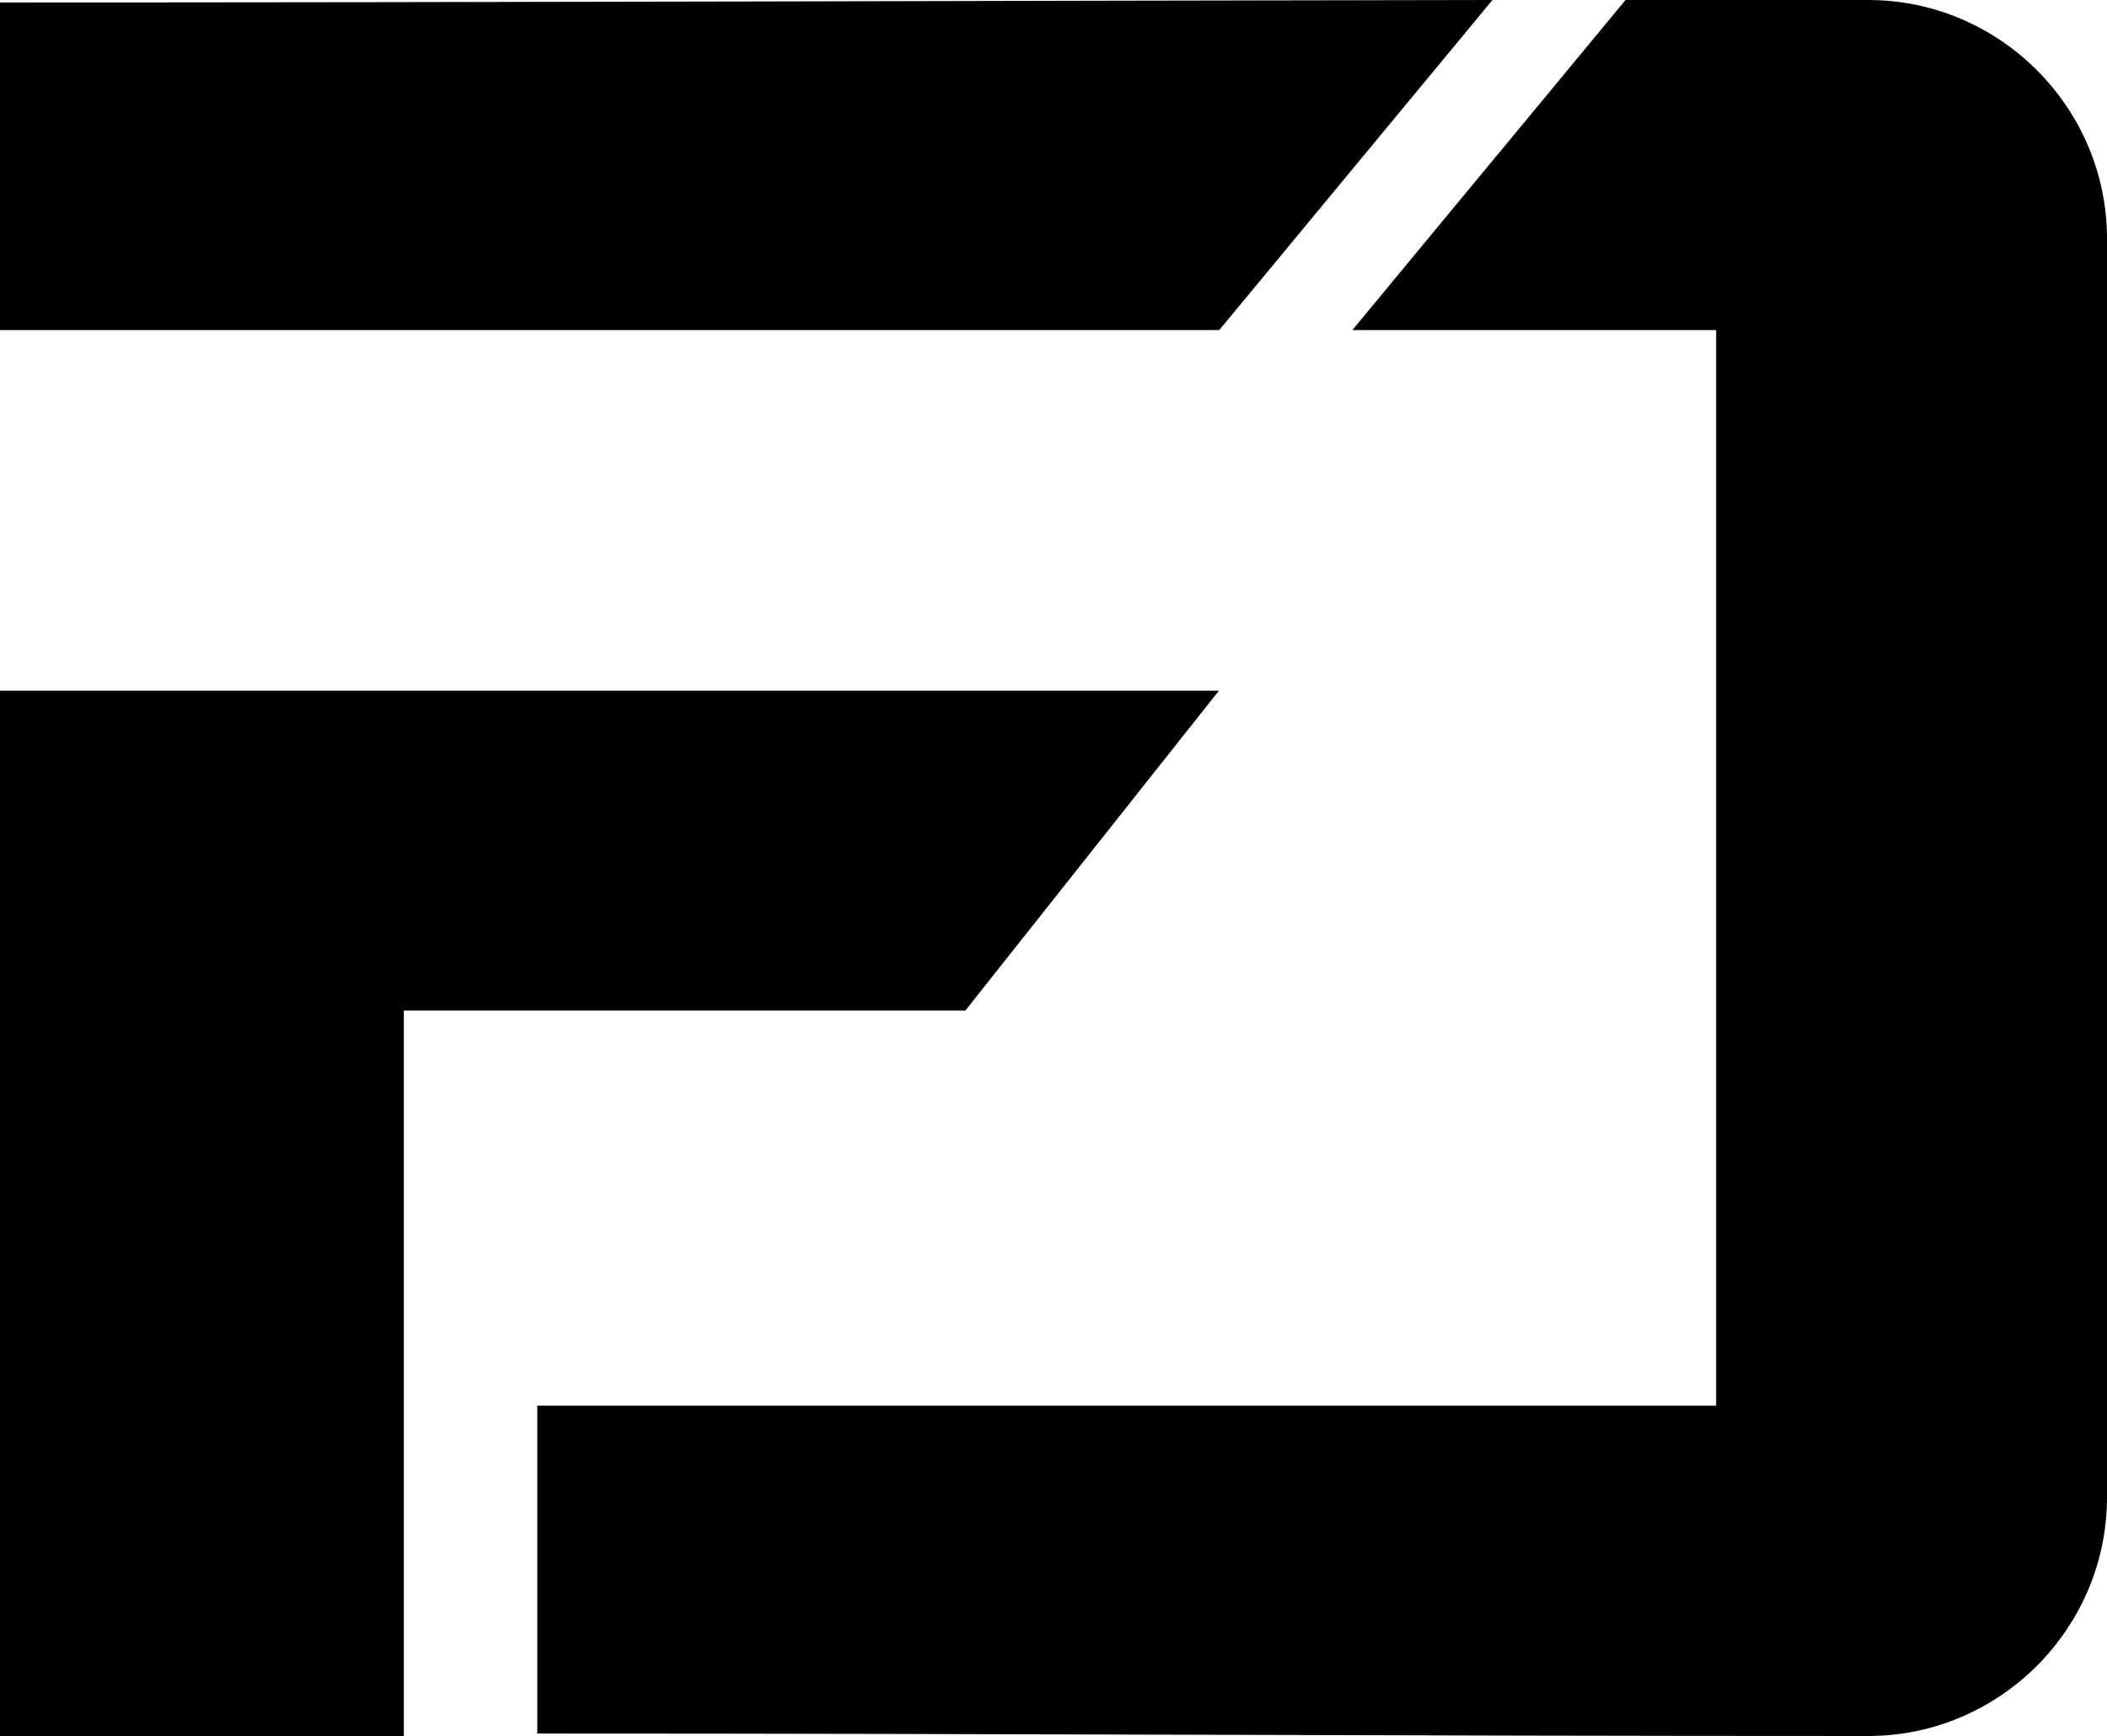 <?xml version="1.0" encoding="UTF-8"?>
<svg id="Layer_2" data-name="Layer 2" xmlns="http://www.w3.org/2000/svg" viewBox="0 0 60 49.44">
  <defs>
    <style>
      .cls-1 {
        fill-rule: evenodd;
        stroke-width: 0px;
      }
    </style>
  </defs>
  <g id="_فردا_دیزل" data-name="فردا دیزل">
    <g>
      <path class="cls-1" d="m46.29,0c2.3,0,4.61,0,6.91,0,3.74,0,6.8,3.06,6.8,6.8v35.84c0,3.74-3.06,6.8-6.8,6.8-13.88,0-24.02-.07-37.9-.07v-9.34h33.57V9.4h-10.36L46.29,0Zm-22.52,9.4H0V.07C14.17.07,28.33.02,42.5,0l-7.78,9.4h-10.95Z"/>
      <polygon class="cls-1" points="0 19.67 11.5 19.67 34.71 19.67 27.49 28.78 11.5 28.78 11.5 49.44 0 49.44 0 28.78 0 19.67"/>
    </g>
  </g>
</svg>